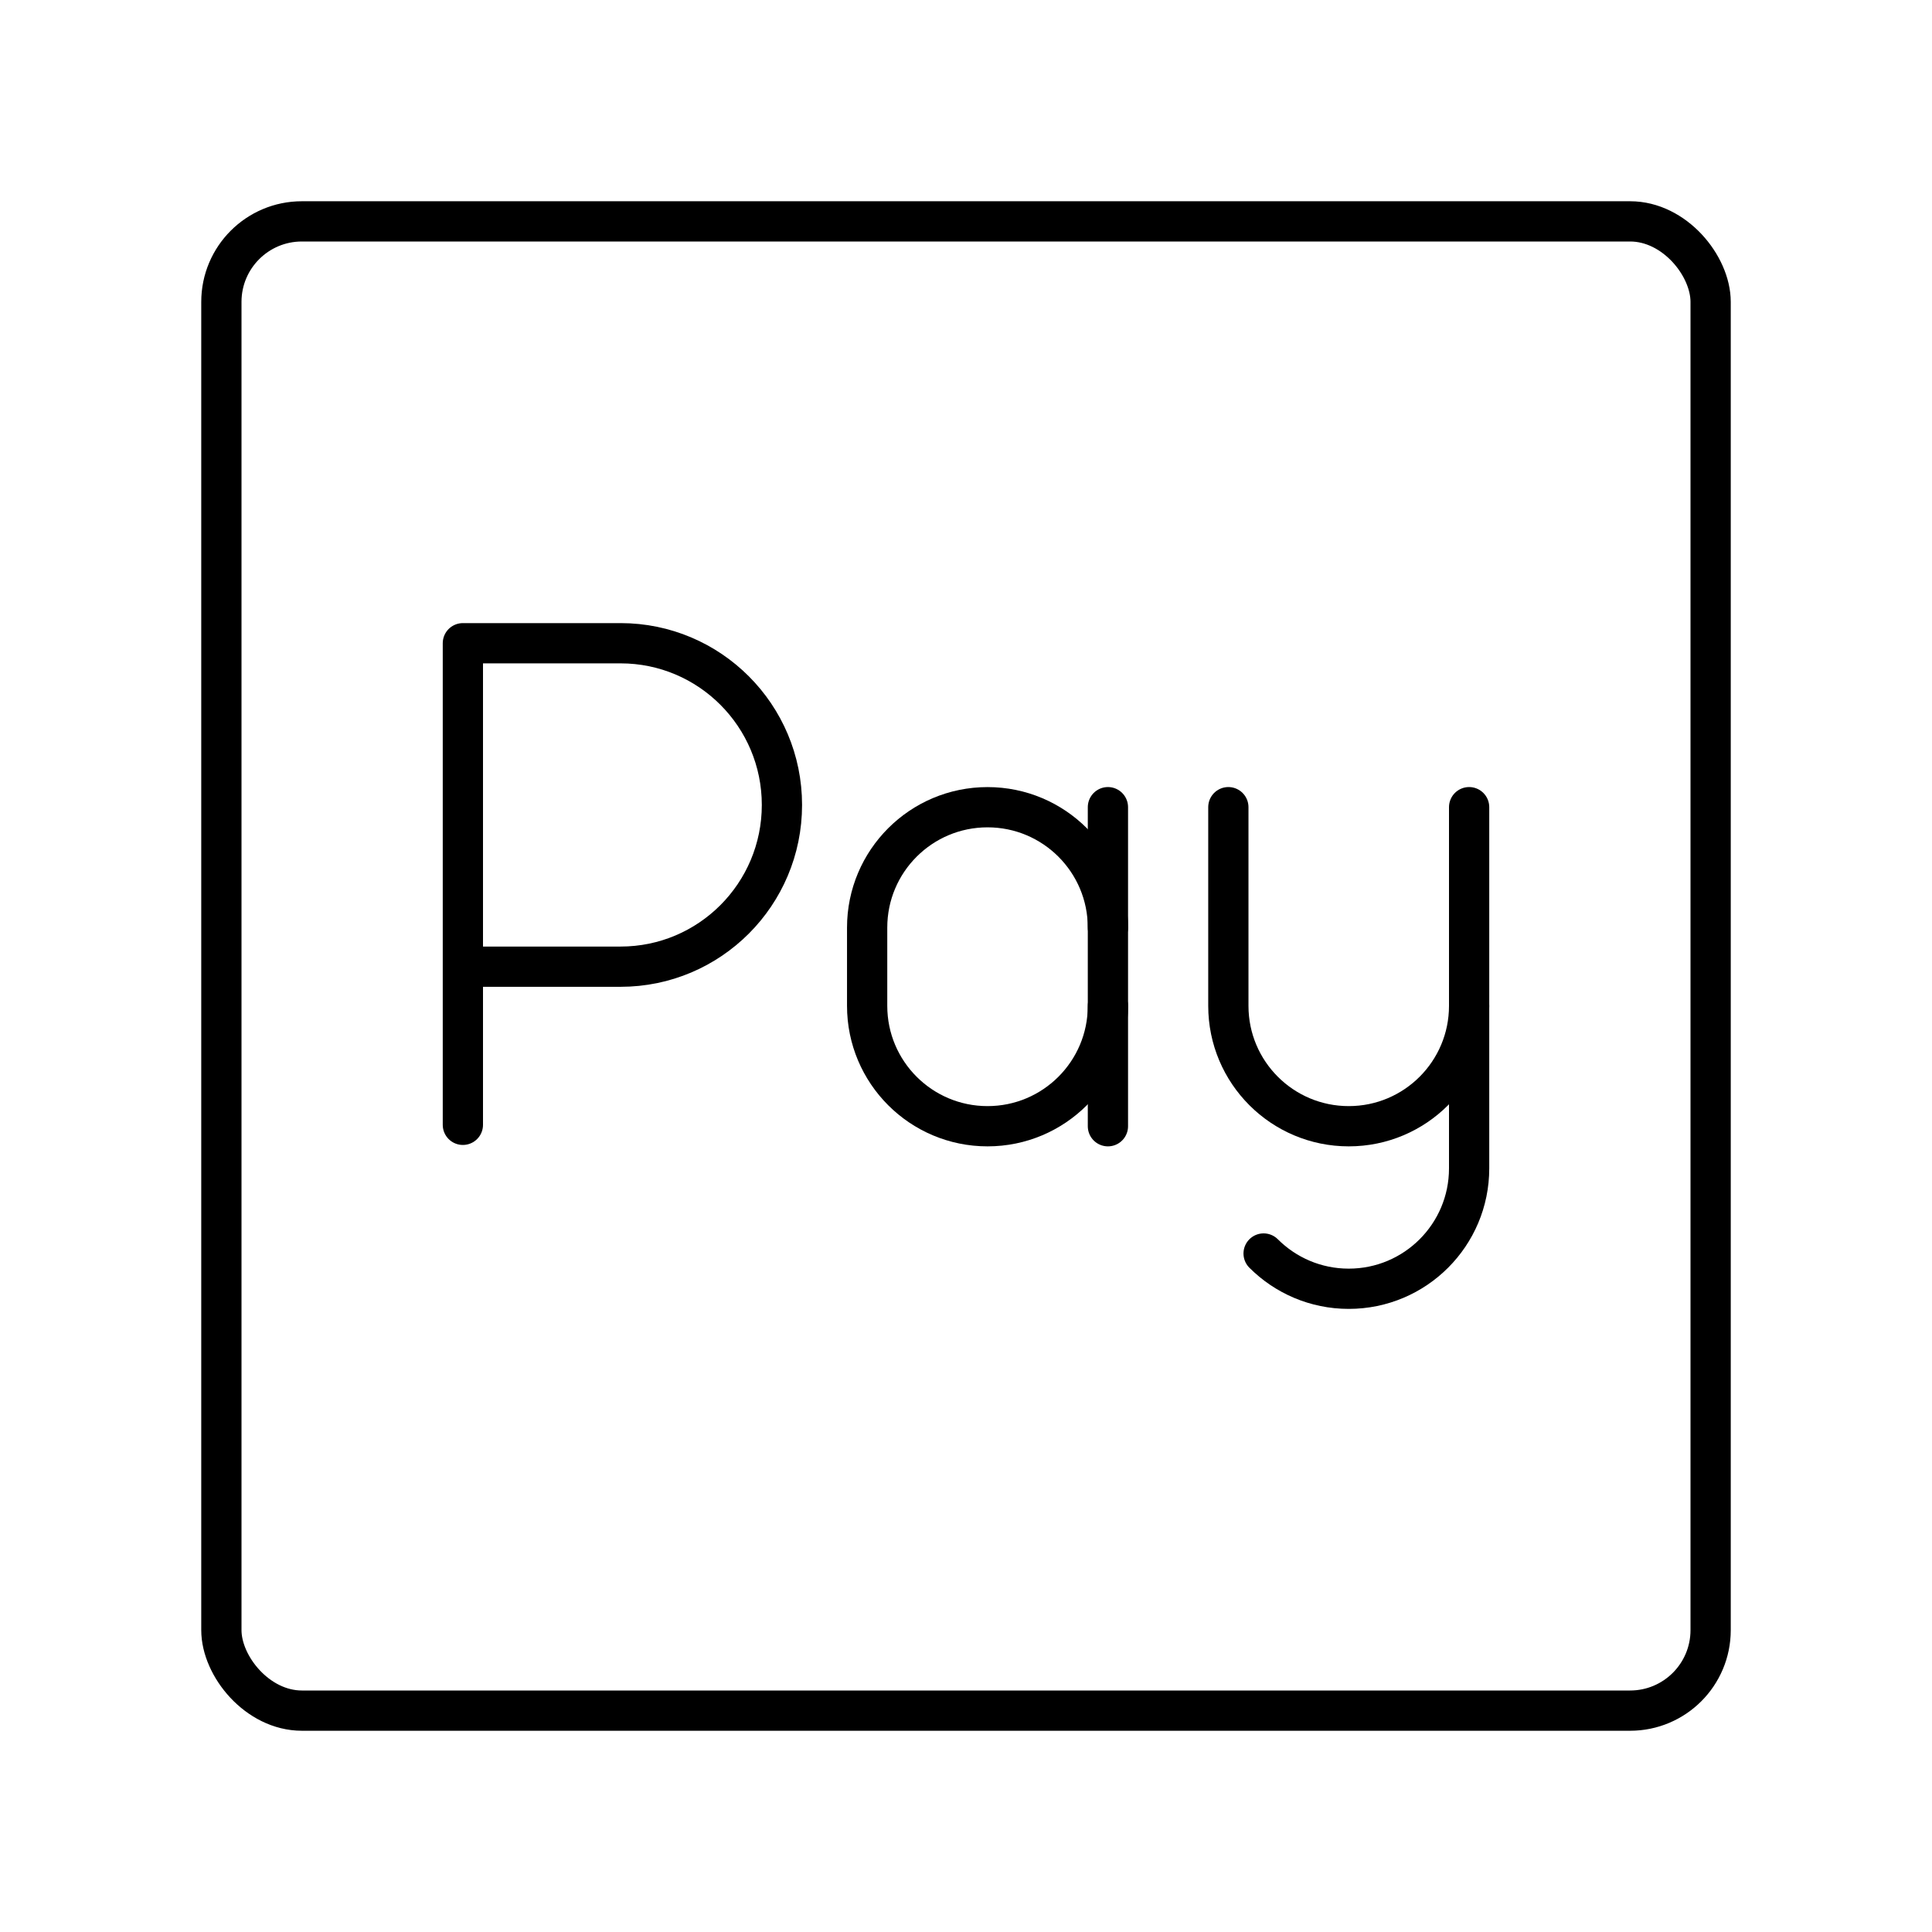<?xml version="1.0" encoding="UTF-8"?>

<!-- Uploaded to: SVG Repo, www.svgrepo.com, Generator: SVG Repo Mixer Tools -->
<svg width="800px" height="800px" viewBox="0 0 48 48" id="a" xmlns="http://www.w3.org/2000/svg">

<defs>

<style>.b{fill:none;stroke:#000000;stroke-linecap:round;stroke-linejoin:round;}</style>

</defs>

<rect class="b" x="5.5" y="5.5" width="37" height="37" rx="2" ry="2"/>

<g>

<path class="b" d="m11.5,27.946v-11.965h3.917c2.215,0,4.01,1.799,4.01,4.018s-1.795,4.018-4.01,4.018h-3.917"/>

<g>

<path class="b" d="m36.5,24.99v4.038c0,1.652-1.339,2.991-2.991,2.991h0c-.826,0-1.574-.335-2.115-.876"/>

<path class="b" d="m36.5,20.054v4.936c0,1.652-1.339,2.991-2.991,2.991h0c-1.652,0-2.991-1.339-2.991-2.991v-4.936"/>

</g>

<g>

<path class="b" d="m27.526,24.99c0,1.652-1.339,2.991-2.991,2.991h0c-1.652,0-2.991-1.339-2.991-2.991v-1.944c0-1.652,1.339-2.991,2.991-2.991h0c1.652,0,2.991,1.339,2.991,2.991"/>

<line class="b" x1="27.526" y1="27.981" x2="27.526" y2="20.054"/>

</g>

</g>

</svg>